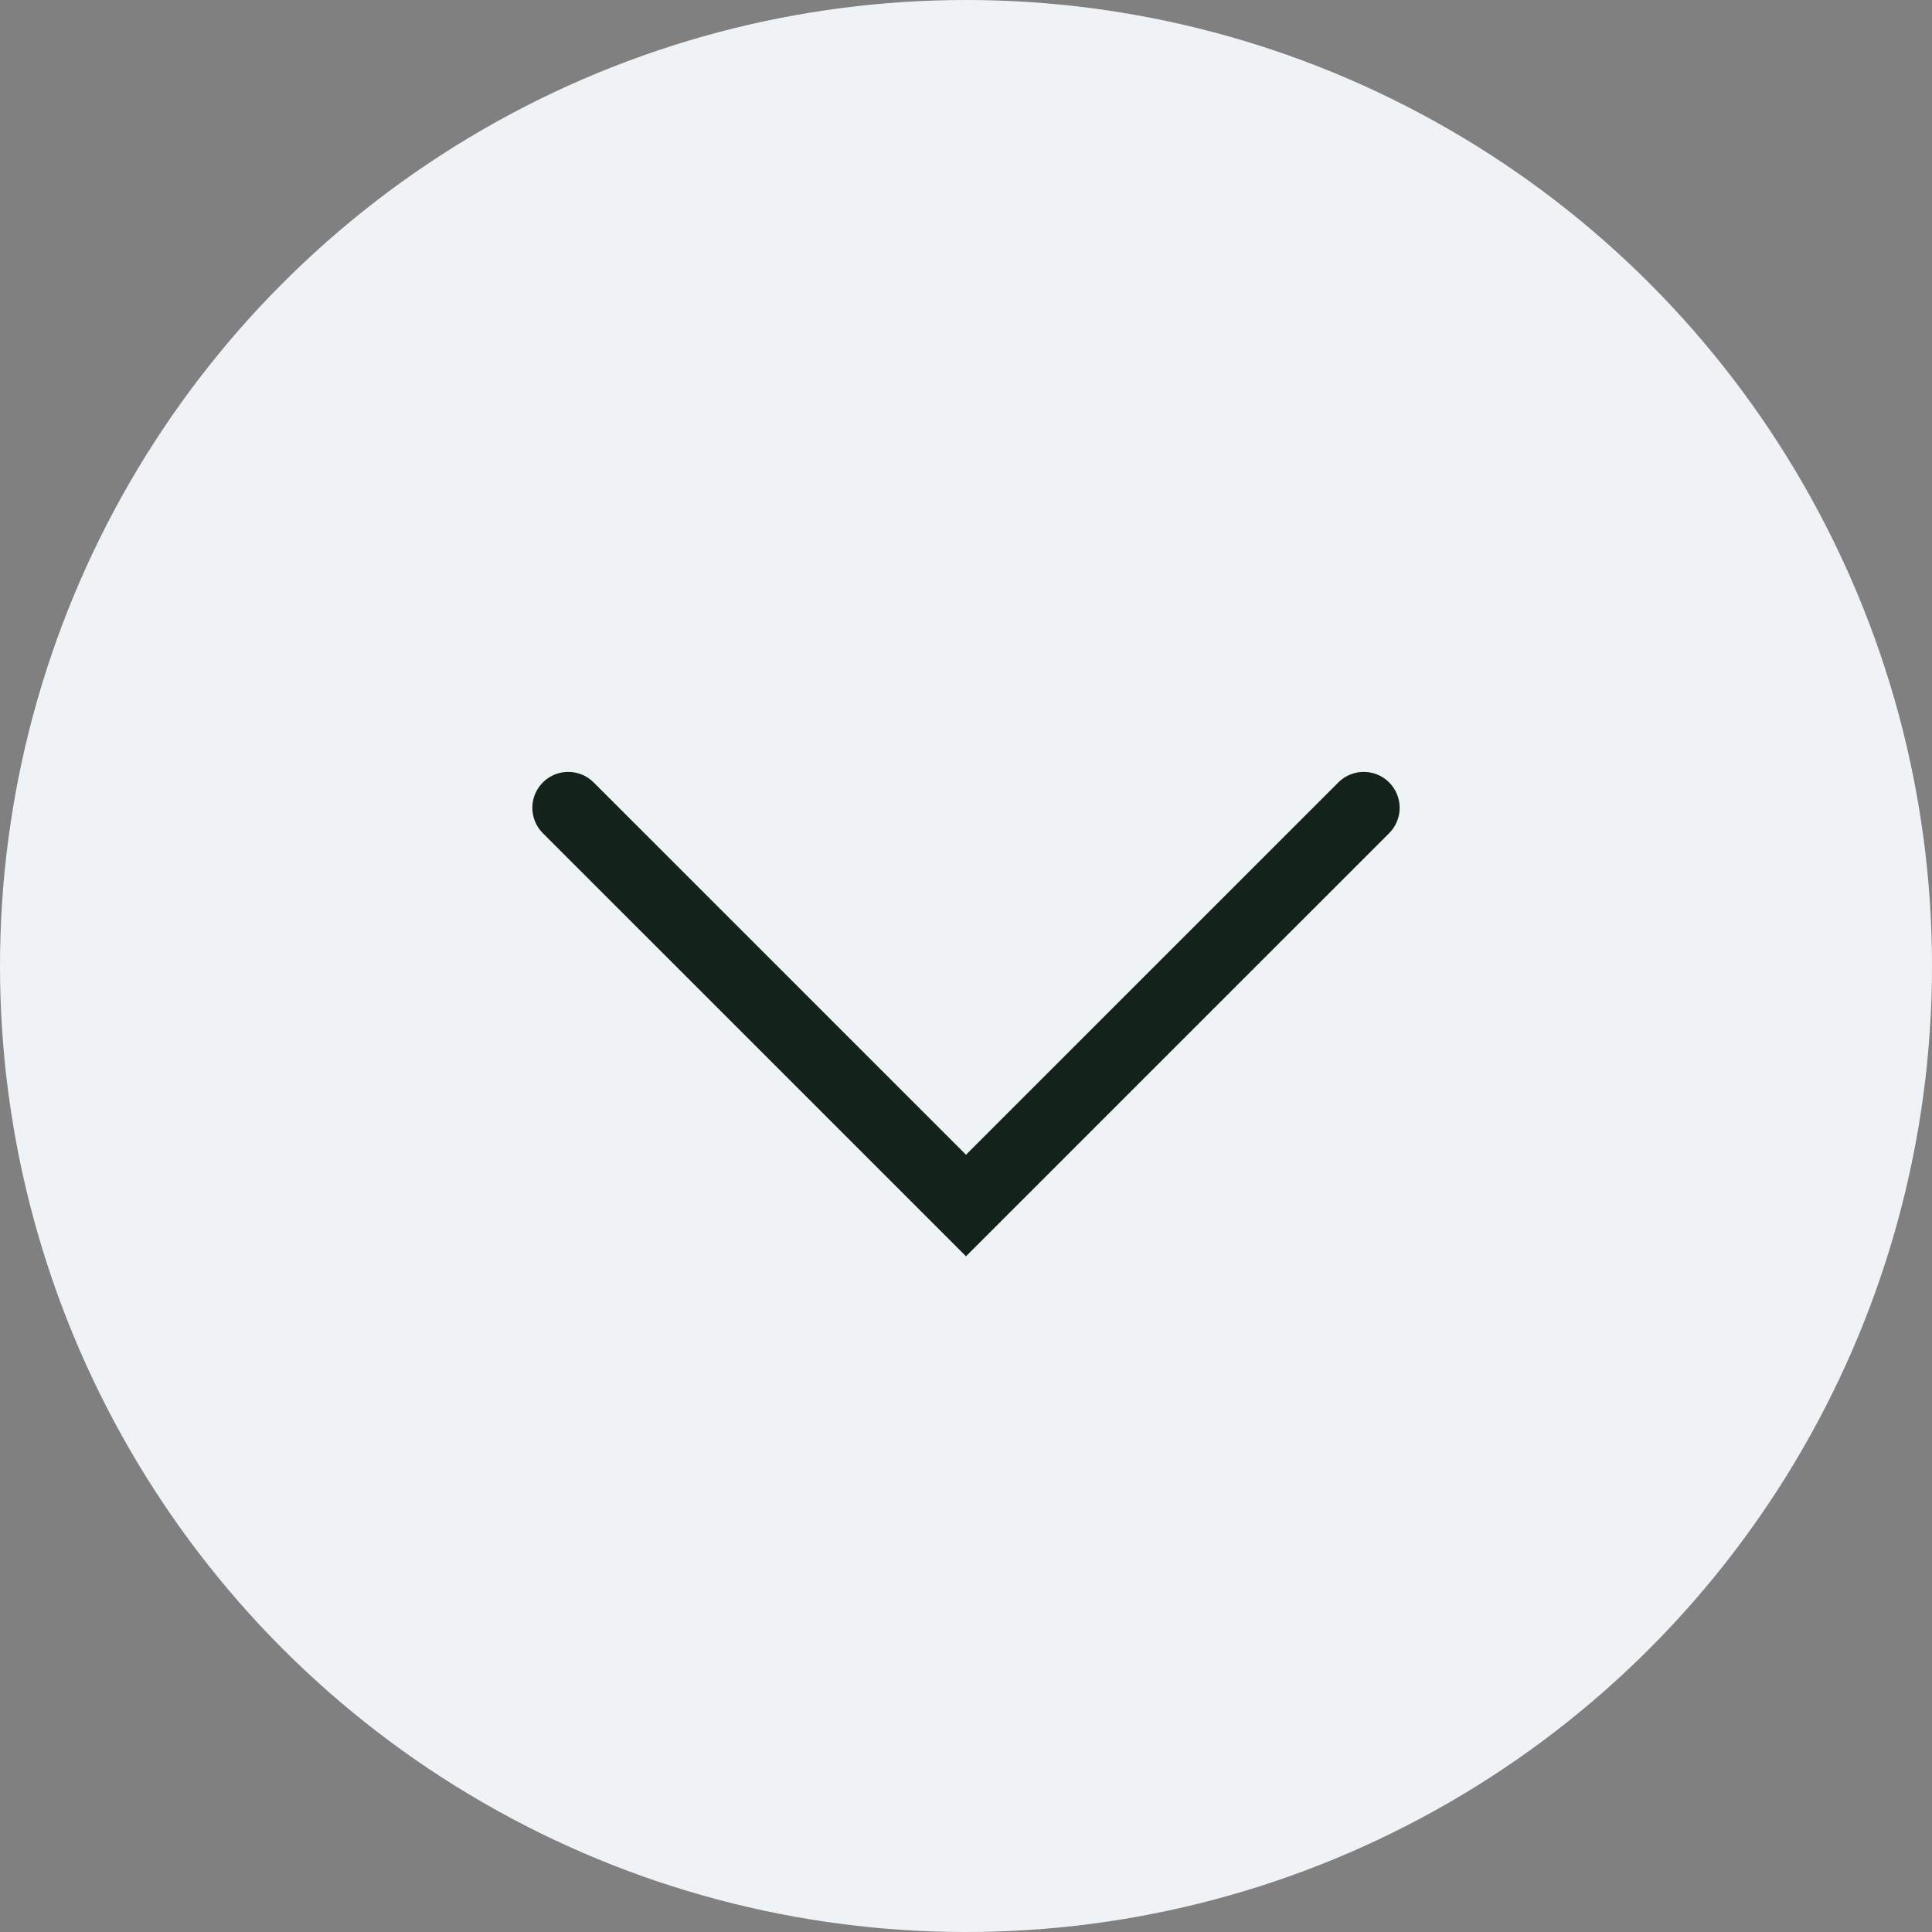 <svg
  id="icon_accordeon"
  data-name="icon accordeon"
  xmlns="http://www.w3.org/2000/svg"
  width="53.81"
  height="53.81"
  viewBox="0 0 53.81 53.81"
>
  <rect x="0" y="0" width="53.81" height="53.81" fill="#808080" stroke="none"/>
  <circle
    id="Ellipse_2976"
    data-name="Ellipse 2976"
    cx="26.905"
    cy="26.905"
    r="26.905"
    fill="#f0f3f6"
  />
  <path
    id="Path_5"
    data-name="Path 5"
    d="M1606.255,8462.761l11.078,11.077,11.078-11.077"
    transform="translate(-1590.428 -8440.262)"
    fill="none"
    stroke="#14231a"
    stroke-linecap="round"
    stroke-width="2"
  />
</svg>
